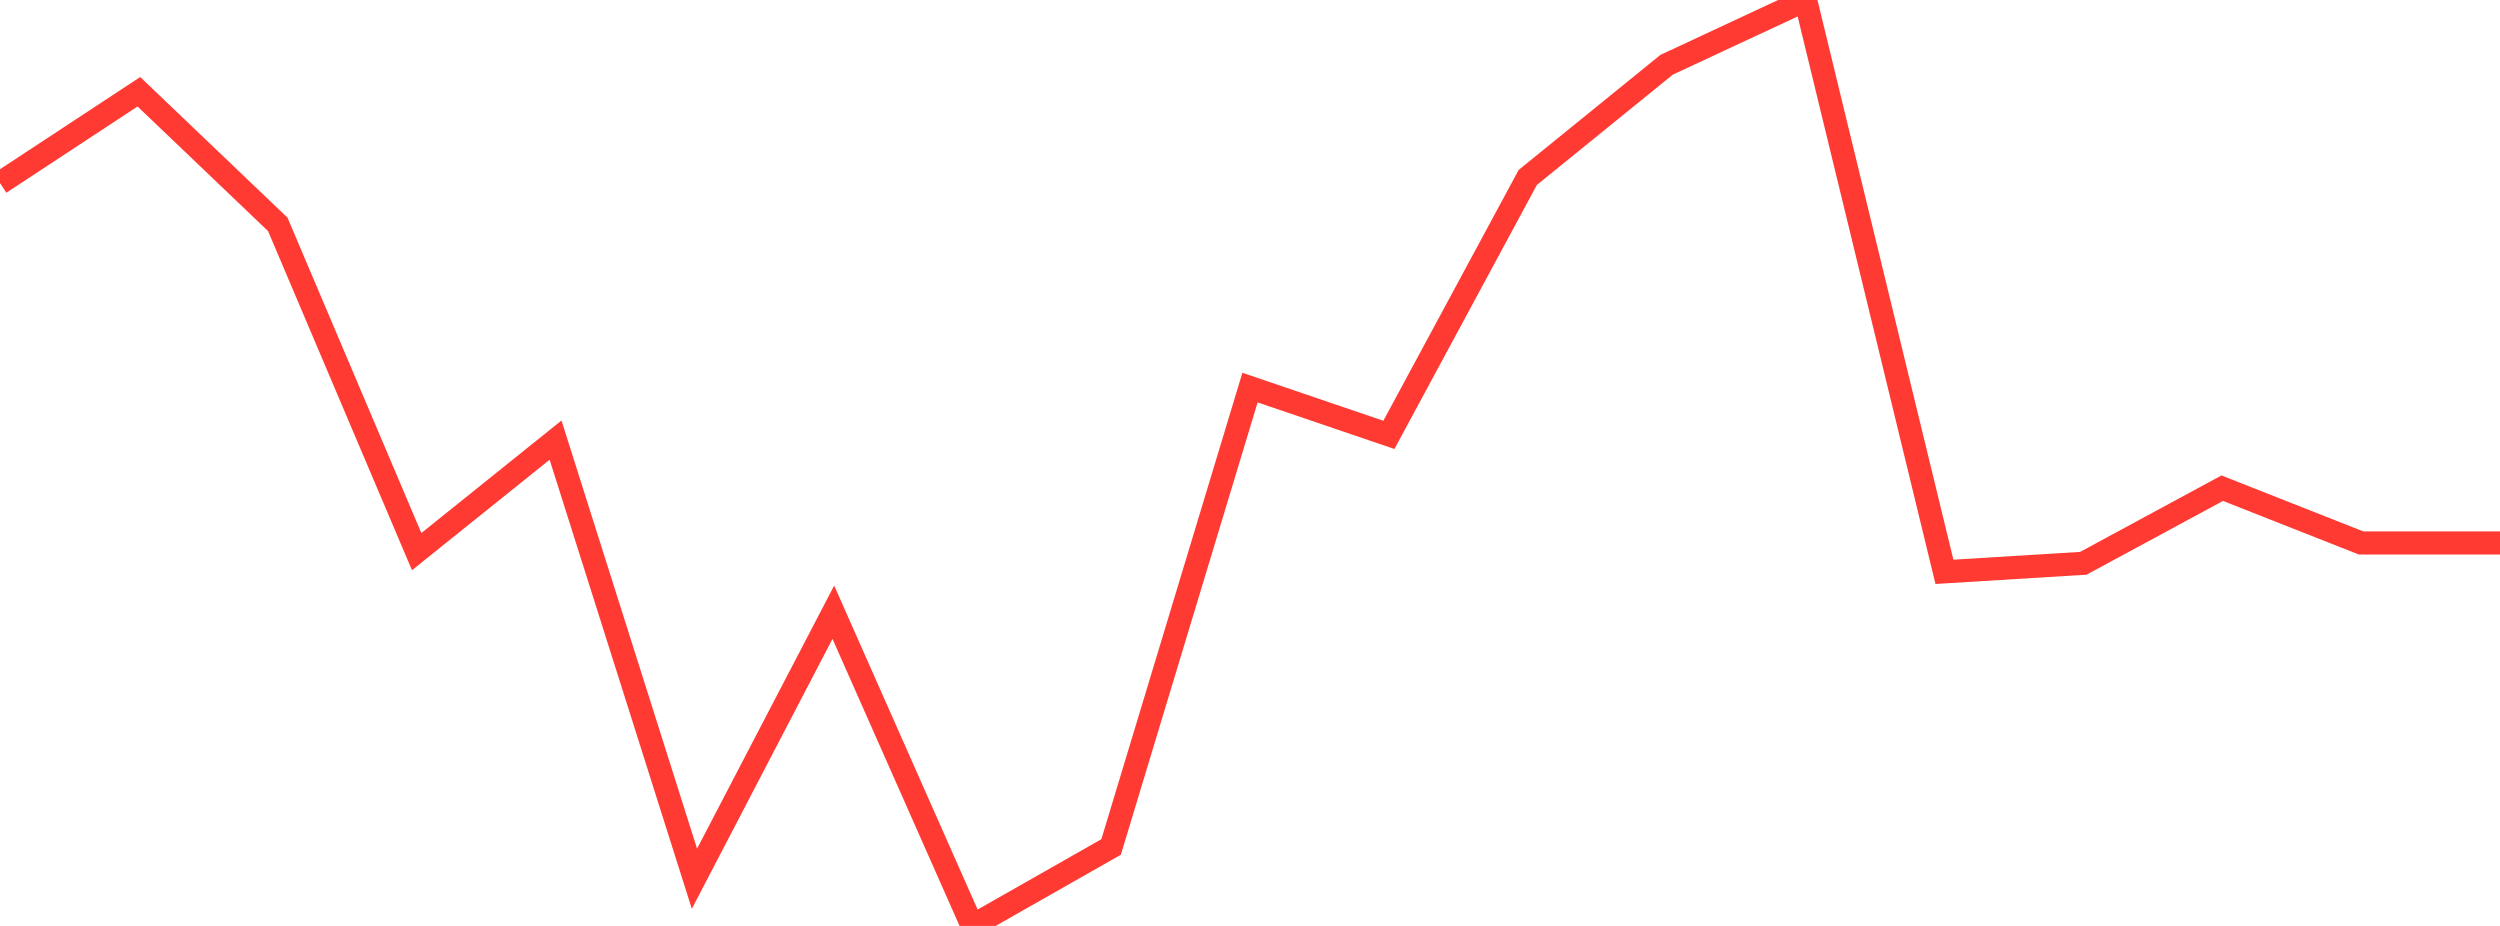 <?xml version="1.0" standalone="no"?>
<!DOCTYPE svg PUBLIC "-//W3C//DTD SVG 1.1//EN" "http://www.w3.org/Graphics/SVG/1.1/DTD/svg11.dtd">

<svg width="135" height="50" viewBox="0 0 135 50" preserveAspectRatio="none" 
  xmlns="http://www.w3.org/2000/svg"
  xmlns:xlink="http://www.w3.org/1999/xlink">


<polyline points="0.0, 9.886 7.5, 4.955 15.0, 12.116 22.5, 29.788 30.0, 23.766 37.5, 47.452 45.0, 33.06 52.5, 50.0 60.0, 45.737 67.5, 20.93 75.0, 23.483 82.5, 9.581 90.0, 3.495 97.5, 0.0 105.0, 30.879 112.5, 30.418 120.0, 26.362 127.5, 29.321 135.0, 29.321" fill="none" stroke="#ff3a33" stroke-width="1.25"/>

</svg>
